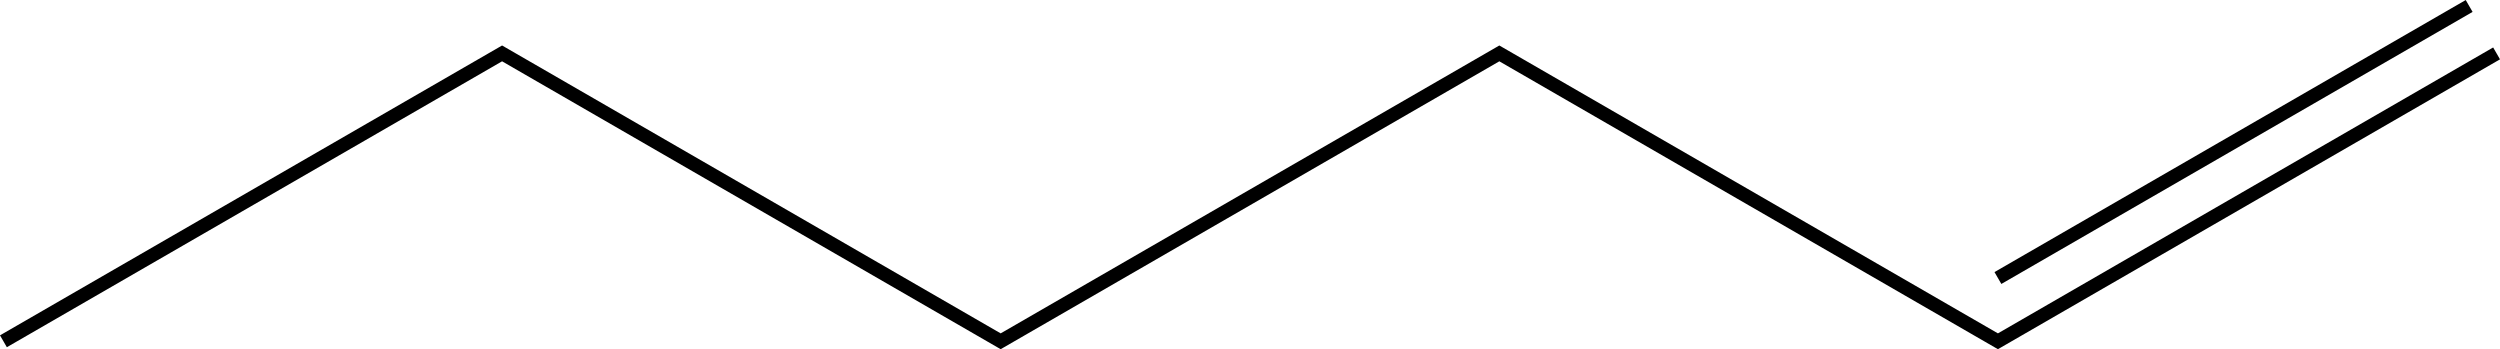 <?xml version="1.0" encoding="UTF-8"?><svg id="_イヤー_2" xmlns="http://www.w3.org/2000/svg" width="364.73" height="50.95" viewBox="0 0 364.73 50.95"><defs><style>.cls-1{fill:none;stroke:#000;stroke-miterlimit:10;stroke-width:2px;}</style></defs><g id="_イヤー_1-2"><g><polyline class="cls-1" points="364.23 7.79 291.48 49.79 218.74 7.79 145.99 49.79 73.25 7.79 .5 49.79"/><line class="cls-1" x1="360.23" y1=".87" x2="291.48" y2="40.56"/></g></g></svg>